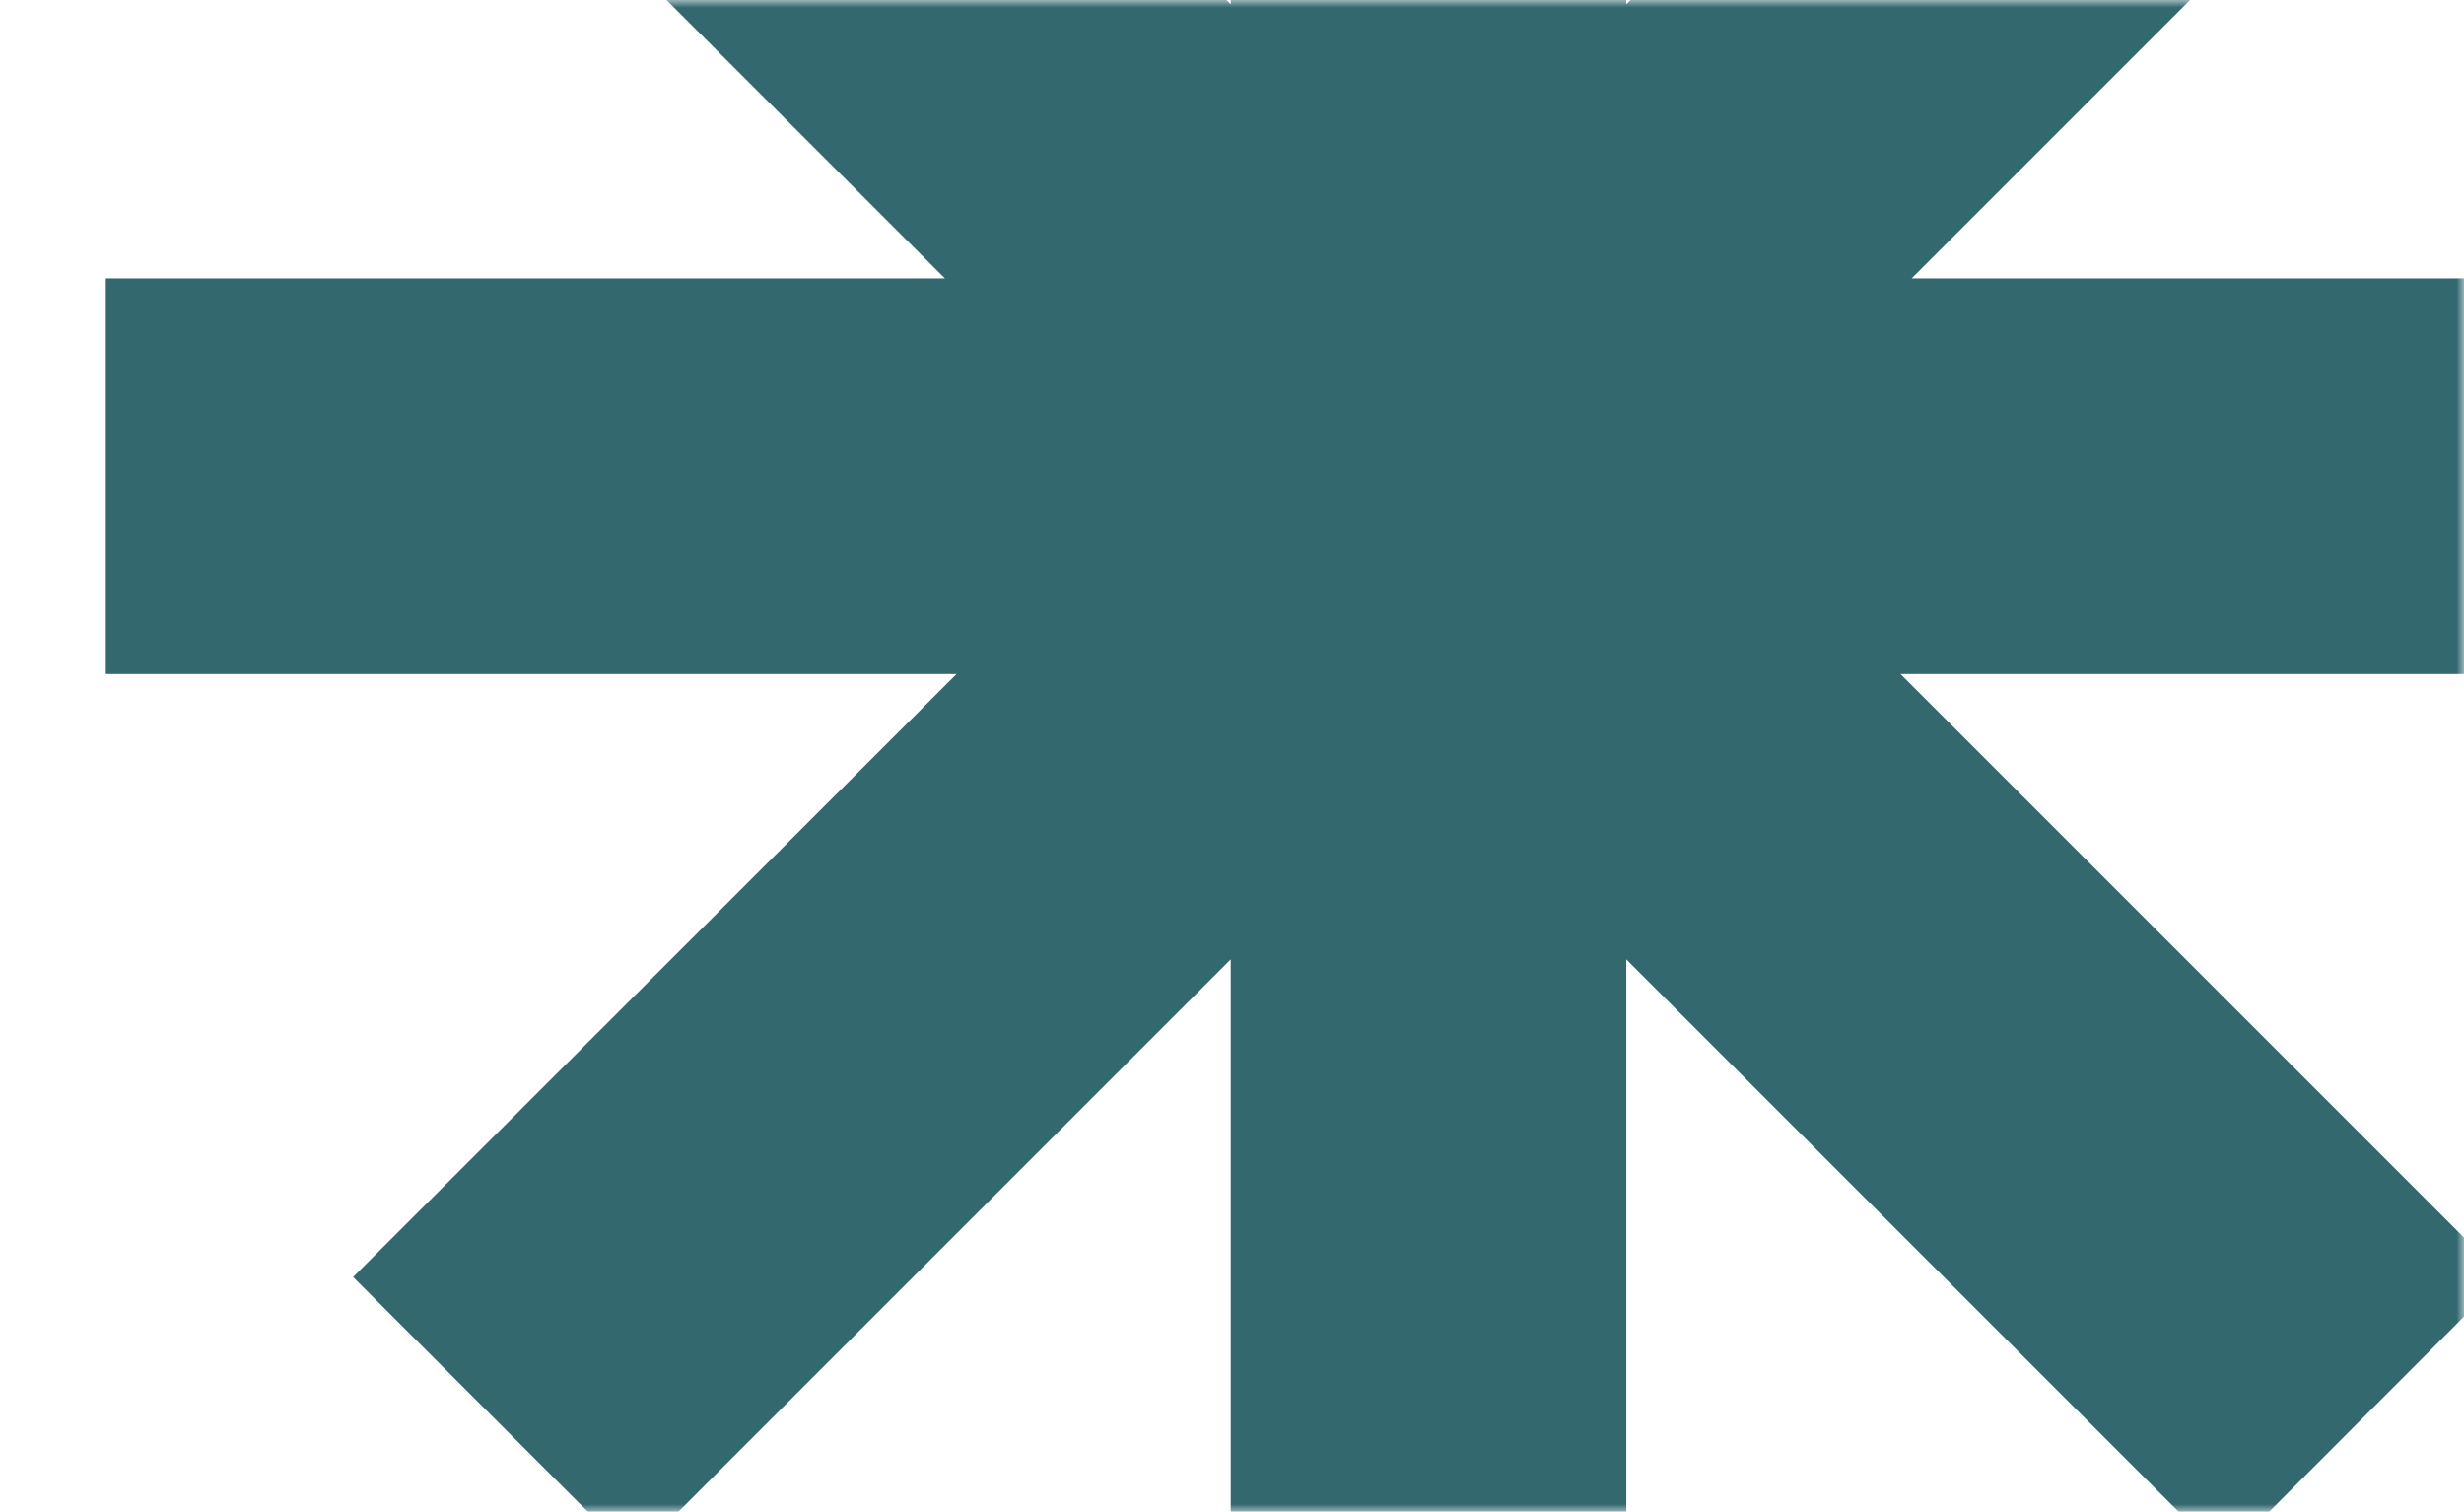 <?xml version="1.0" encoding="UTF-8"?> <svg xmlns="http://www.w3.org/2000/svg" width="163" height="100" viewBox="0 0 163 100" fill="none"><mask id="mask0_89_165" style="mask-type:alpha" maskUnits="userSpaceOnUse" x="0" y="0" width="163" height="100"><rect width="163" height="100" rx="7" fill="#28595F"></rect></mask><g mask="url(#mask0_89_165)"><g clip-path="url(#clip0_89_165)"><path d="M182 18.416H126.462L165.611 -20.733L147.119 -39.256L107.584 0.279V-56H81.416V0.279L41.882 -39.256L23.359 -20.733L62.508 18.416H7V44.584H63.279L23.359 84.474L41.882 102.997L81.416 63.462V119H107.584V63.462L147.119 102.997L165.611 84.474L125.721 44.584H182V18.416Z" fill="#33686F"></path></g></g><defs><clipPath id="clip0_89_165"><rect width="175" height="175" fill="white" transform="translate(7 -56)"></rect></clipPath></defs></svg> 